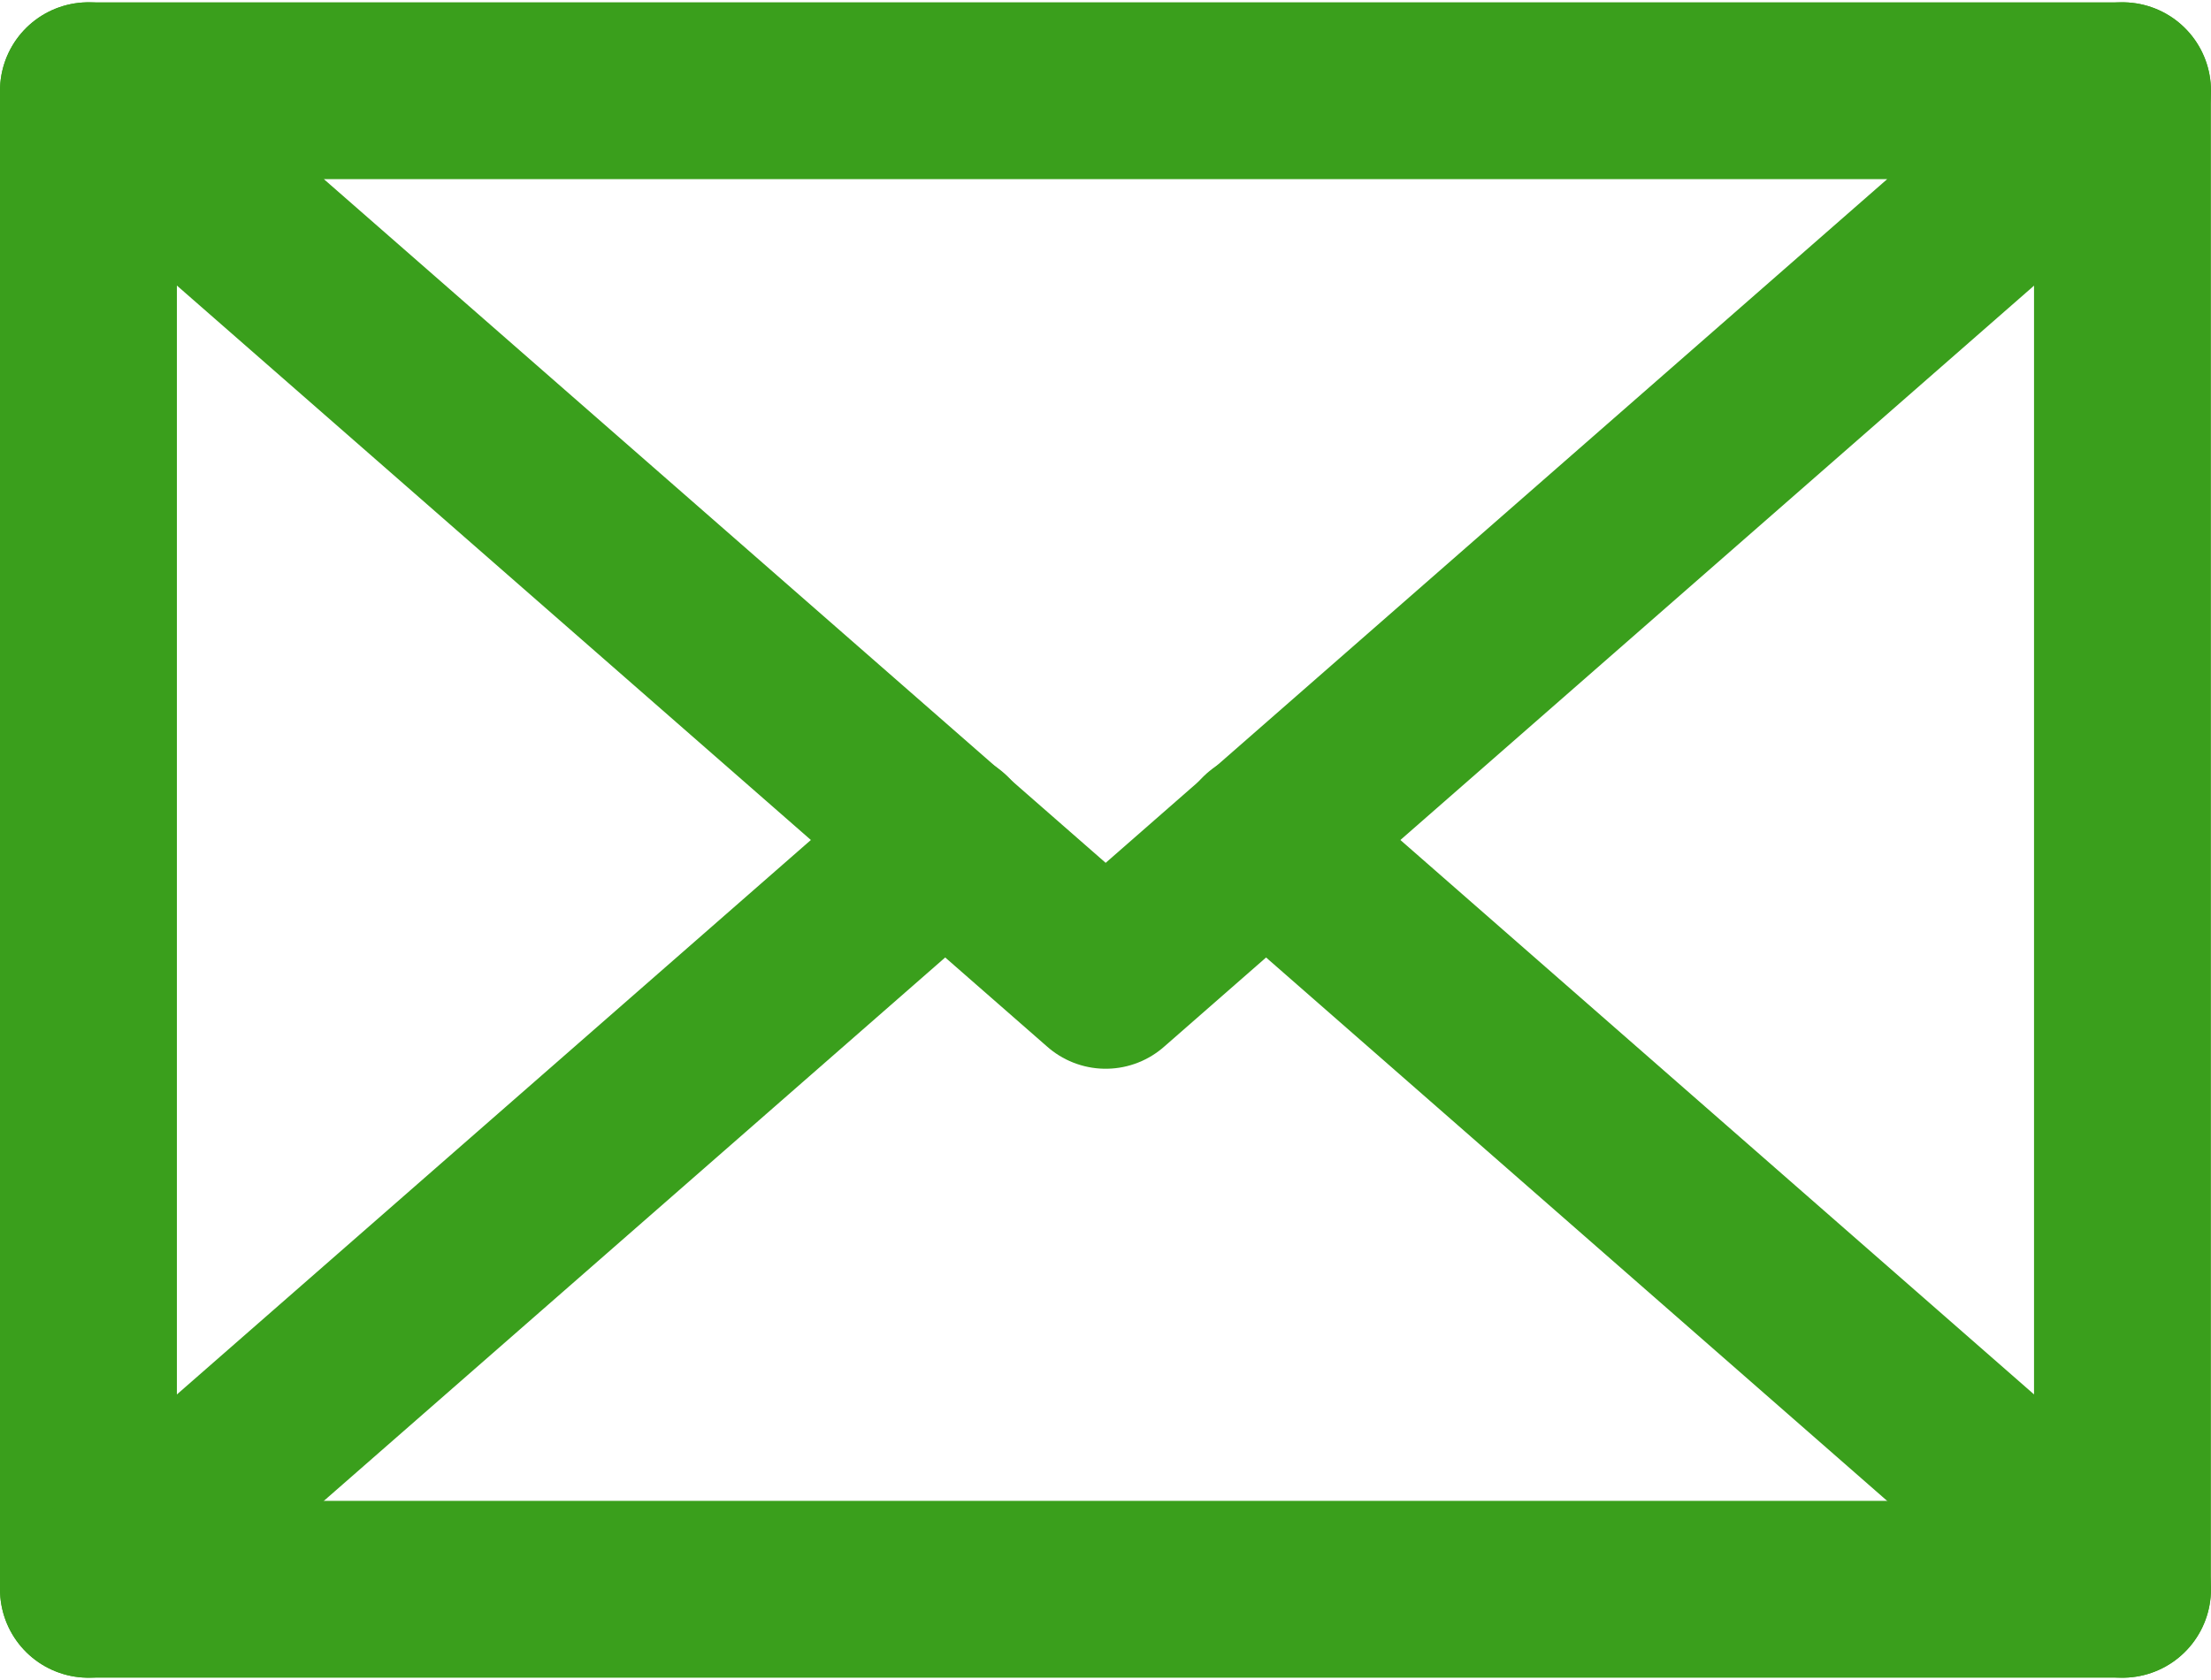 <svg width="25" height="19" viewBox="0 0 25 19" fill="none" xmlns="http://www.w3.org/2000/svg">
<path d="M1 1.026L12.502 11.087L24 1.026H1Z" stroke="#3A9F1C" stroke-width="2" stroke-miterlimit="10" stroke-linecap="round" stroke-linejoin="round"/>
<path d="M1 1.026V17.974L10.693 9.495" stroke="#3A9F1C" stroke-width="2" stroke-miterlimit="10" stroke-linecap="round" stroke-linejoin="round"/>
<path d="M14.309 9.494L23.999 17.974V1.026" stroke="#3A9F1C" stroke-width="2" stroke-miterlimit="10" stroke-linecap="round" stroke-linejoin="round"/>
<path d="M1 17.974H24" stroke="#3A9F1C" stroke-width="2" stroke-miterlimit="10" stroke-linecap="round" stroke-linejoin="round"/>
</svg>
